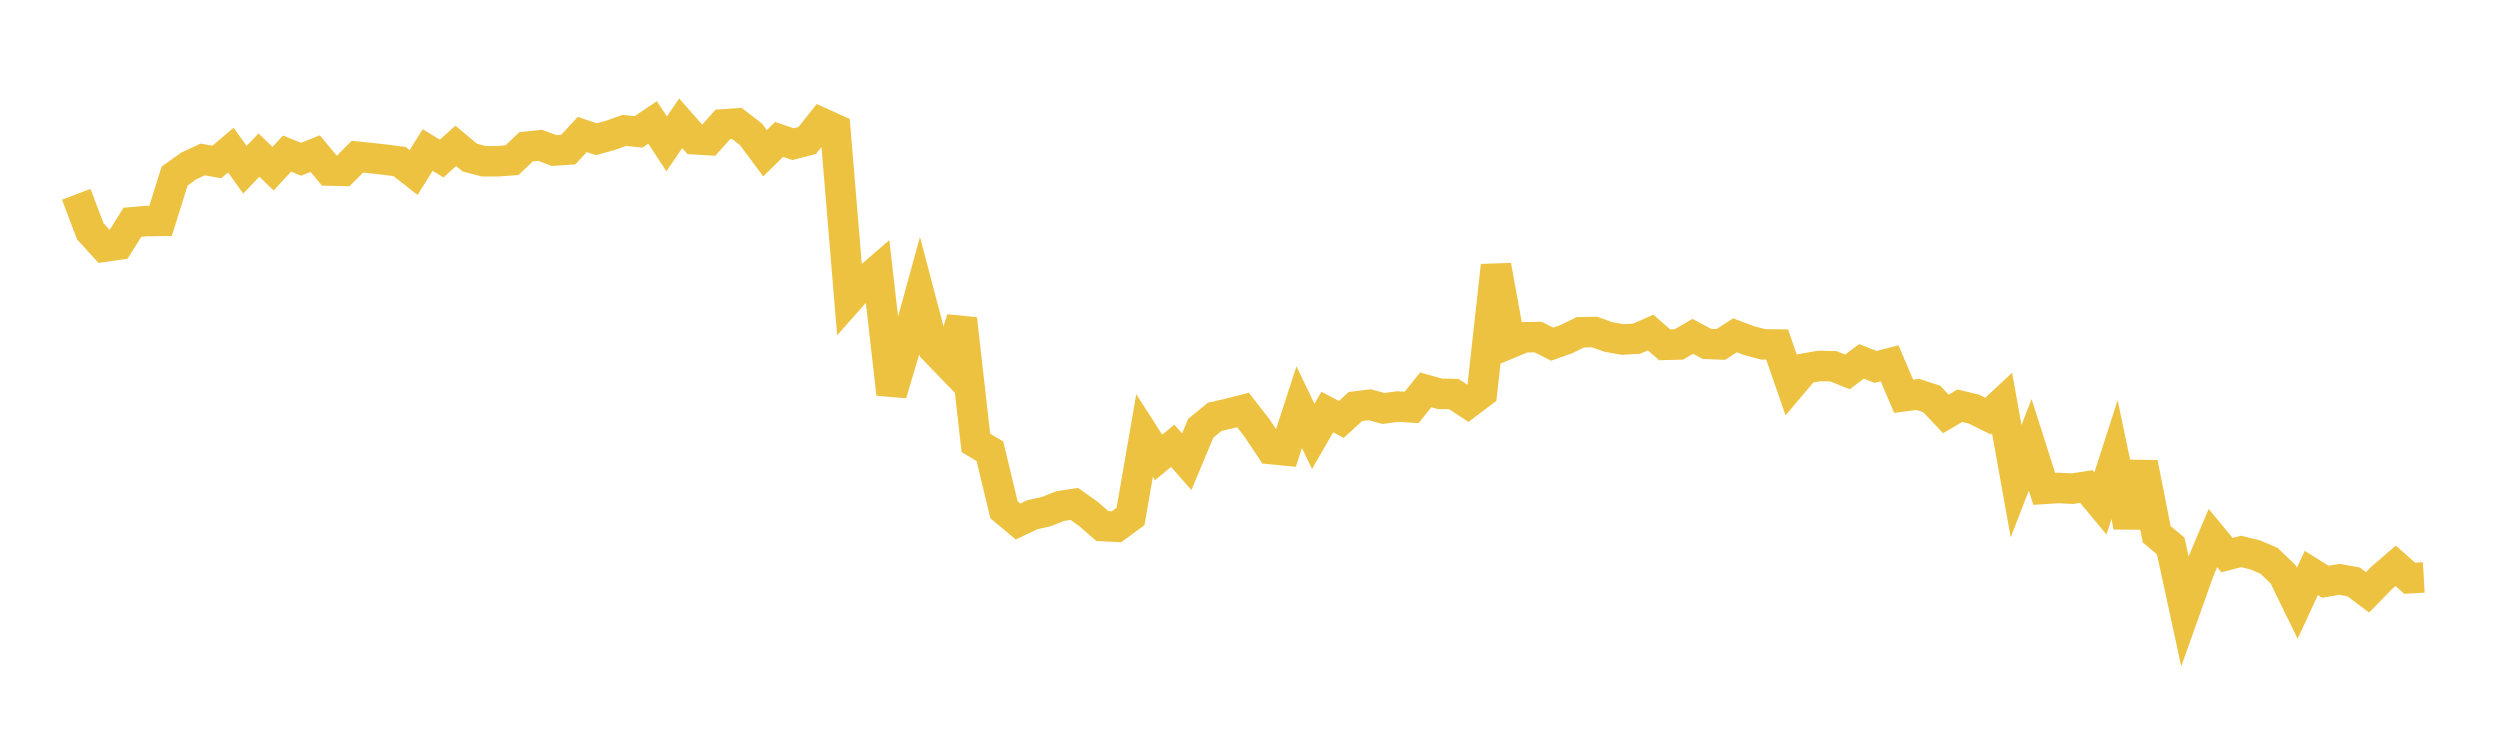 <svg width="164" height="48" xmlns="http://www.w3.org/2000/svg" xmlns:xlink="http://www.w3.org/1999/xlink"><path fill="none" stroke="rgb(237,194,64)" stroke-width="2" d="M5,12.744L5.922,15.171L6.844,16.182L7.766,16.048L8.689,14.579L9.611,14.502L10.533,14.491L11.455,11.549L12.377,10.887L13.299,10.459L14.222,10.627L15.144,9.846L16.066,11.137L16.988,10.172L17.91,11.067L18.832,10.075L19.754,10.448L20.677,10.075L21.599,11.188L22.521,11.207L23.443,10.28L24.365,10.375L25.287,10.476L26.21,10.596L27.132,11.316L28.054,9.843L28.976,10.4L29.898,9.568L30.82,10.339L31.743,10.578L32.665,10.576L33.587,10.509L34.509,9.63L35.431,9.532L36.353,9.875L37.275,9.814L38.198,8.821L39.12,9.133L40.042,8.88L40.964,8.553L41.886,8.652L42.808,8.033L43.731,9.438L44.653,8.087L45.575,9.135L46.497,9.192L47.419,8.161L48.341,8.1L49.263,8.811L50.186,10.053L51.108,9.145L52.03,9.456L52.952,9.216L53.874,8.057L54.796,8.473L55.719,19.581L56.641,18.54L57.563,17.744L58.485,25.845L59.407,22.746L60.329,19.391L61.251,22.893L62.174,23.849L63.096,20.917L64.018,29.052L64.94,29.604L65.862,33.443L66.784,34.213L67.707,33.771L68.629,33.564L69.551,33.199L70.473,33.057L71.395,33.707L72.317,34.51L73.24,34.557L74.162,33.882L75.084,28.565L76.006,30.007L76.928,29.245L77.85,30.289L78.772,28.091L79.695,27.34L80.617,27.132L81.539,26.893L82.461,28.079L83.383,29.46L84.305,29.549L85.228,26.711L86.15,28.625L87.072,27.03L87.994,27.512L88.916,26.667L89.838,26.551L90.76,26.795L91.683,26.671L92.605,26.726L93.527,25.575L94.449,25.833L95.371,25.851L96.293,26.456L97.216,25.76L98.138,17.423L99.06,22.509L99.982,22.127L100.904,22.112L101.826,22.578L102.749,22.25L103.671,21.798L104.593,21.776L105.515,22.105L106.437,22.272L107.359,22.219L108.281,21.814L109.204,22.621L110.126,22.599L111.048,22.065L111.97,22.558L112.892,22.594L113.814,21.995L114.737,22.345L115.659,22.59L116.581,22.602L117.503,25.258L118.425,24.168L119.347,24.008L120.269,24.026L121.192,24.397L122.114,23.708L123.036,24.069L123.958,23.834L124.88,25.996L125.802,25.873L126.725,26.173L127.647,27.154L128.569,26.616L129.491,26.836L130.413,27.295L131.335,26.434L132.257,31.565L133.18,29.181L134.102,32.071L135.024,32.012L135.946,32.055L136.868,31.916L137.79,33.025L138.713,30.15L139.635,34.535L140.557,30.368L141.479,35.047L142.401,35.818L143.323,40.075L144.246,37.48L145.168,35.296L146.09,36.415L147.012,36.175L147.934,36.398L148.856,36.793L149.778,37.682L150.701,39.575L151.623,37.586L152.545,38.163L153.467,38.004L154.389,38.167L155.311,38.857L156.234,37.912L157.156,37.118L158.078,37.933L159,37.88"></path></svg>